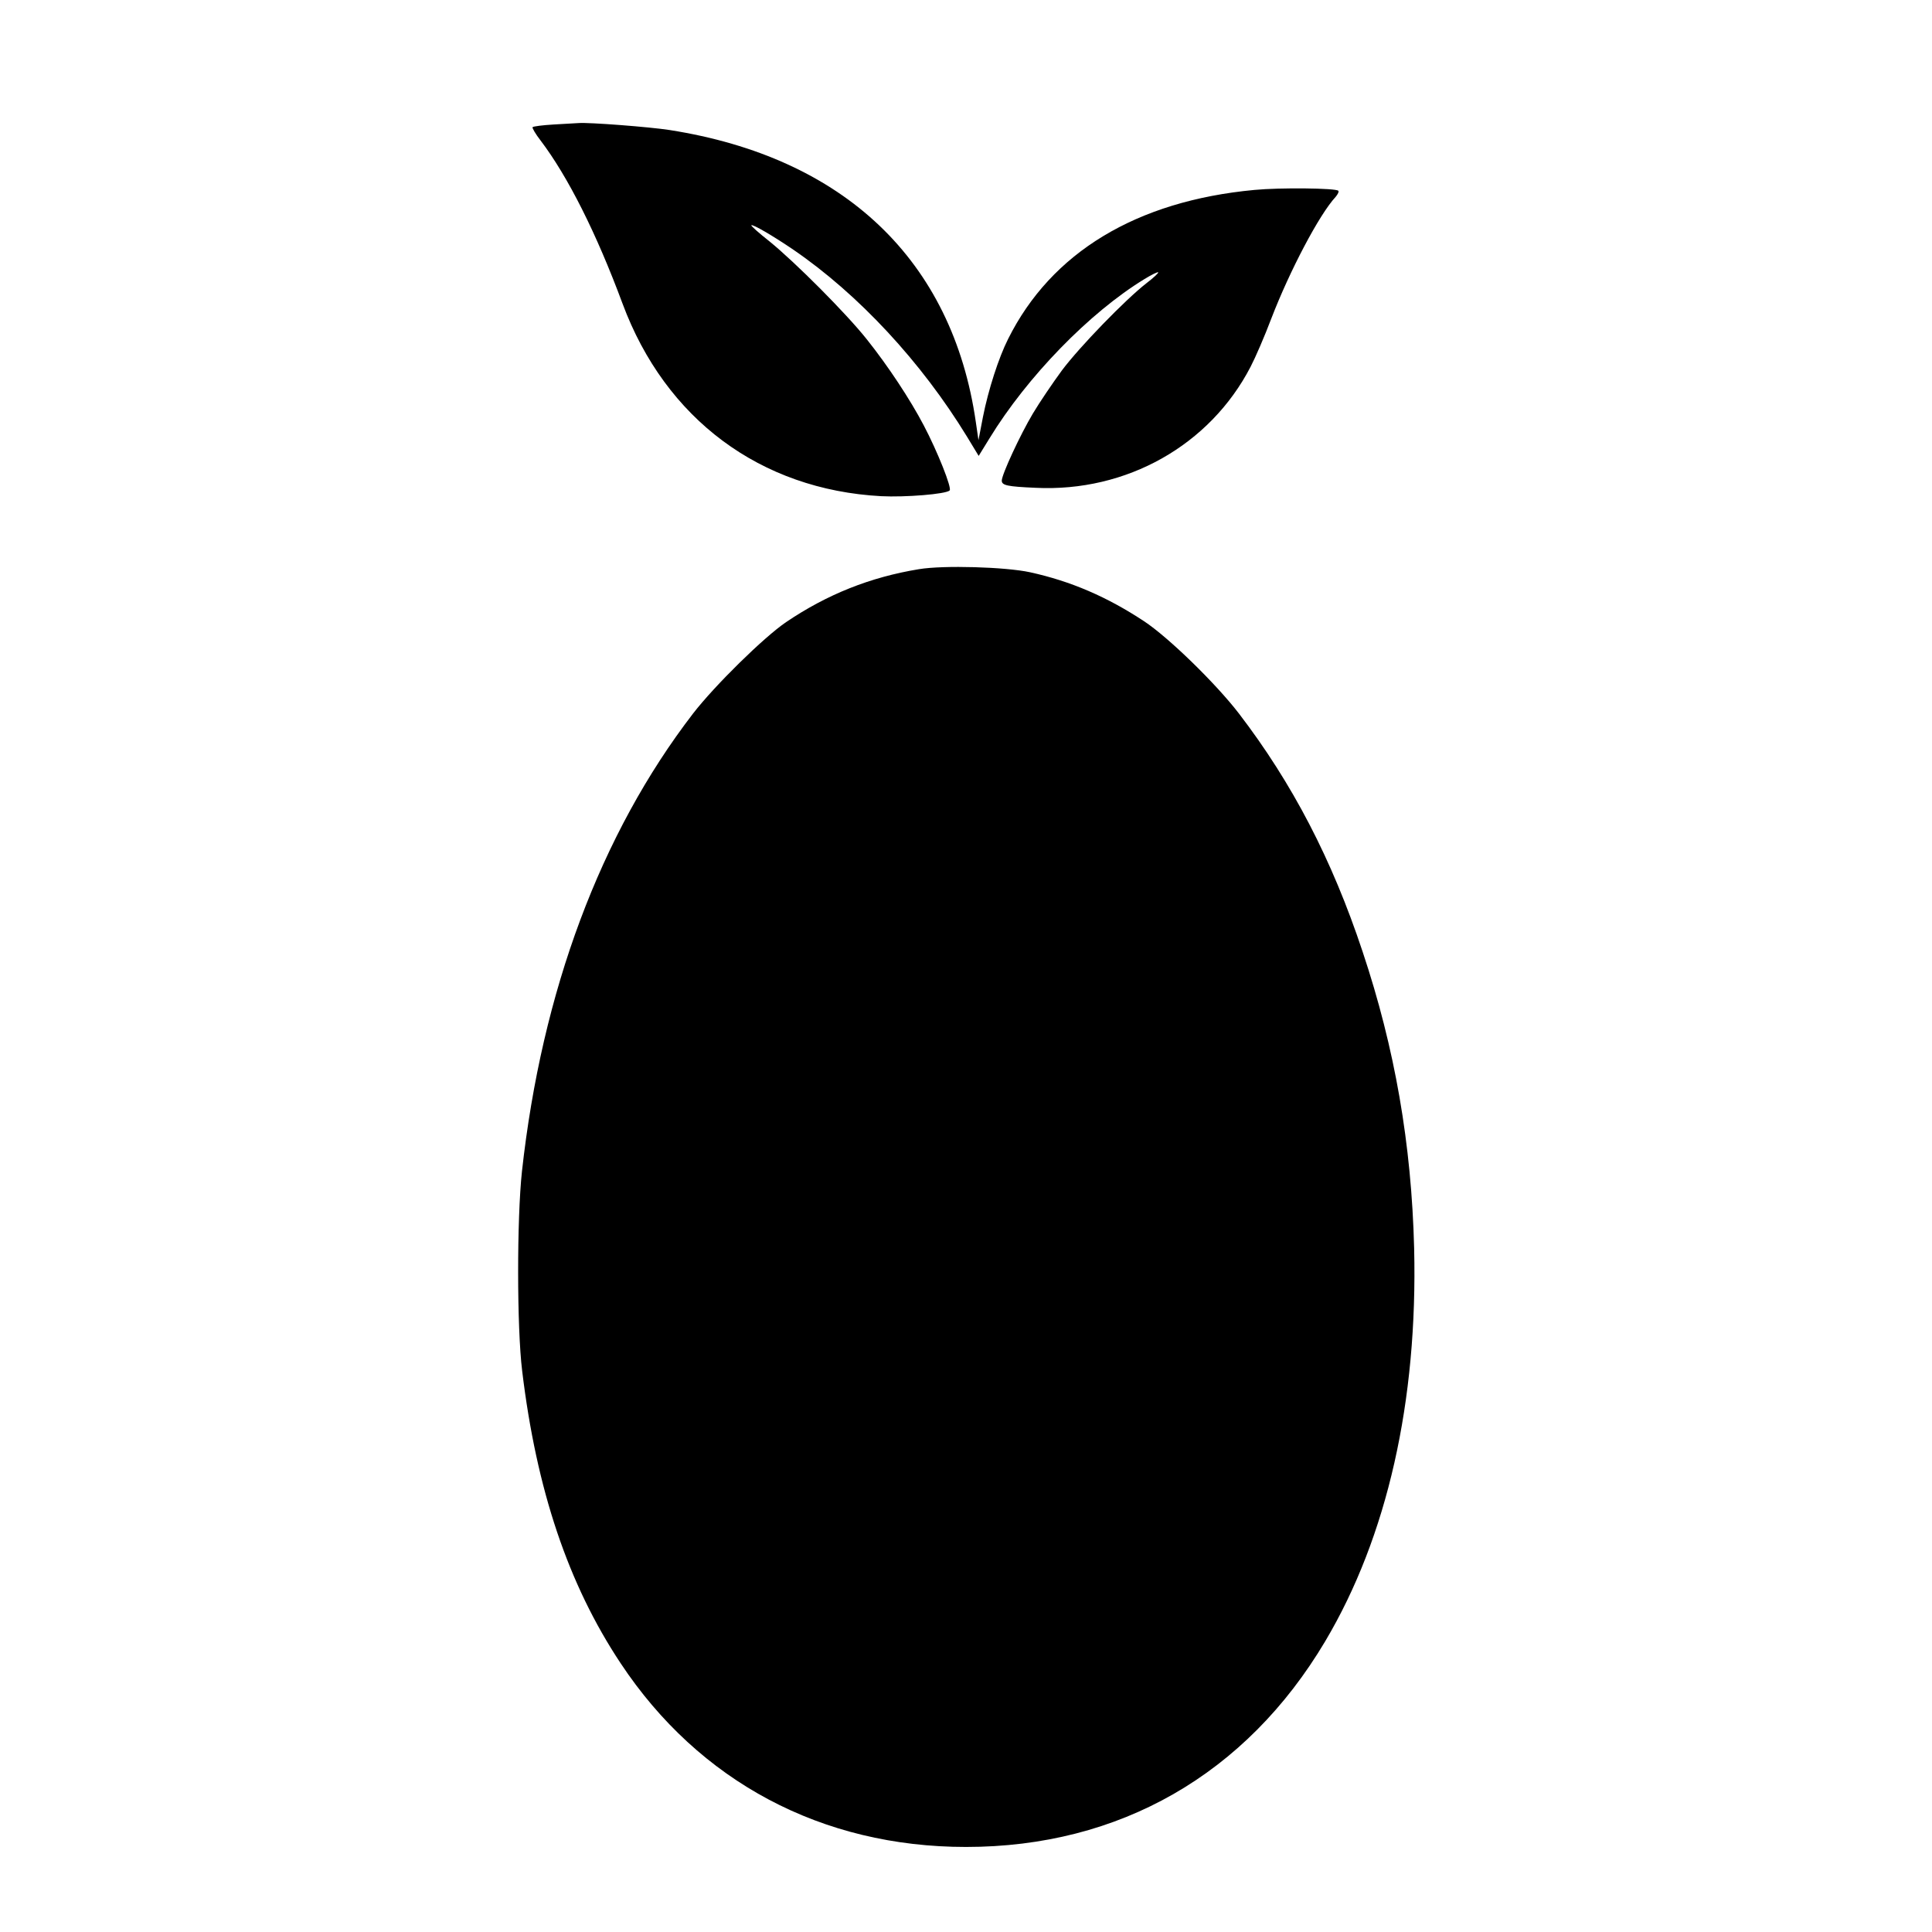 <?xml version="1.0" standalone="no"?>
<!DOCTYPE svg PUBLIC "-//W3C//DTD SVG 20010904//EN"
 "http://www.w3.org/TR/2001/REC-SVG-20010904/DTD/svg10.dtd">
<svg version="1.0" xmlns="http://www.w3.org/2000/svg"
 width="945pt" height="945pt" viewBox="0 0 945 945"
 preserveAspectRatio="xMidYMid meet">
<g transform="translate(0,945) scale(0.1,-0.1)"
fill="#000000" stroke="none">
<path d="M2708 8841 c-53 -3 -99 -9 -103 -13 -3 -3 14 -33 39 -65 134 -177
273 -453 401 -798 210 -565 674 -910 1265 -942 118 -6 317 10 335 28 12 11
-59 190 -127 319 -66 126 -175 291 -278 420 -100 126 -350 377 -477 480 -51
40 -91 76 -88 78 6 7 108 -53 205 -119 320 -219 627 -550 850 -915 l57 -94 53
86 c184 301 489 615 758 779 34 21 65 36 67 33 3 -3 -23 -27 -57 -53 -103 -80
-328 -312 -414 -427 -44 -60 -108 -154 -142 -211 -62 -104 -152 -298 -152
-328 0 -23 27 -29 165 -35 445 -22 853 208 1052 592 23 44 69 150 101 235 90
234 235 510 315 596 11 13 17 26 13 30 -13 13 -285 16 -410 4 -578 -54 -994
-306 -1205 -729 -46 -91 -97 -249 -123 -381 l-22 -114 -13 89 c-114 790 -643
1294 -1498 1428 -96 15 -393 38 -445 34 -14 -1 -69 -4 -122 -7z"/>
<path d="M4495 6666 c-238 -39 -449 -123 -650 -259 -109 -74 -349 -310 -455
-447 -453 -589 -740 -1359 -837 -2240 -25 -232 -25 -762 1 -975 70 -582 225
-1044 482 -1431 384 -579 984 -898 1689 -898 751 0 1370 355 1757 1006 304
512 453 1174 435 1923 -13 509 -94 977 -252 1450 -150 452 -344 824 -605 1165
-113 147 -346 374 -465 452 -179 118 -356 195 -557 239 -120 26 -423 35 -543
15z"/>
</g>
</svg>
